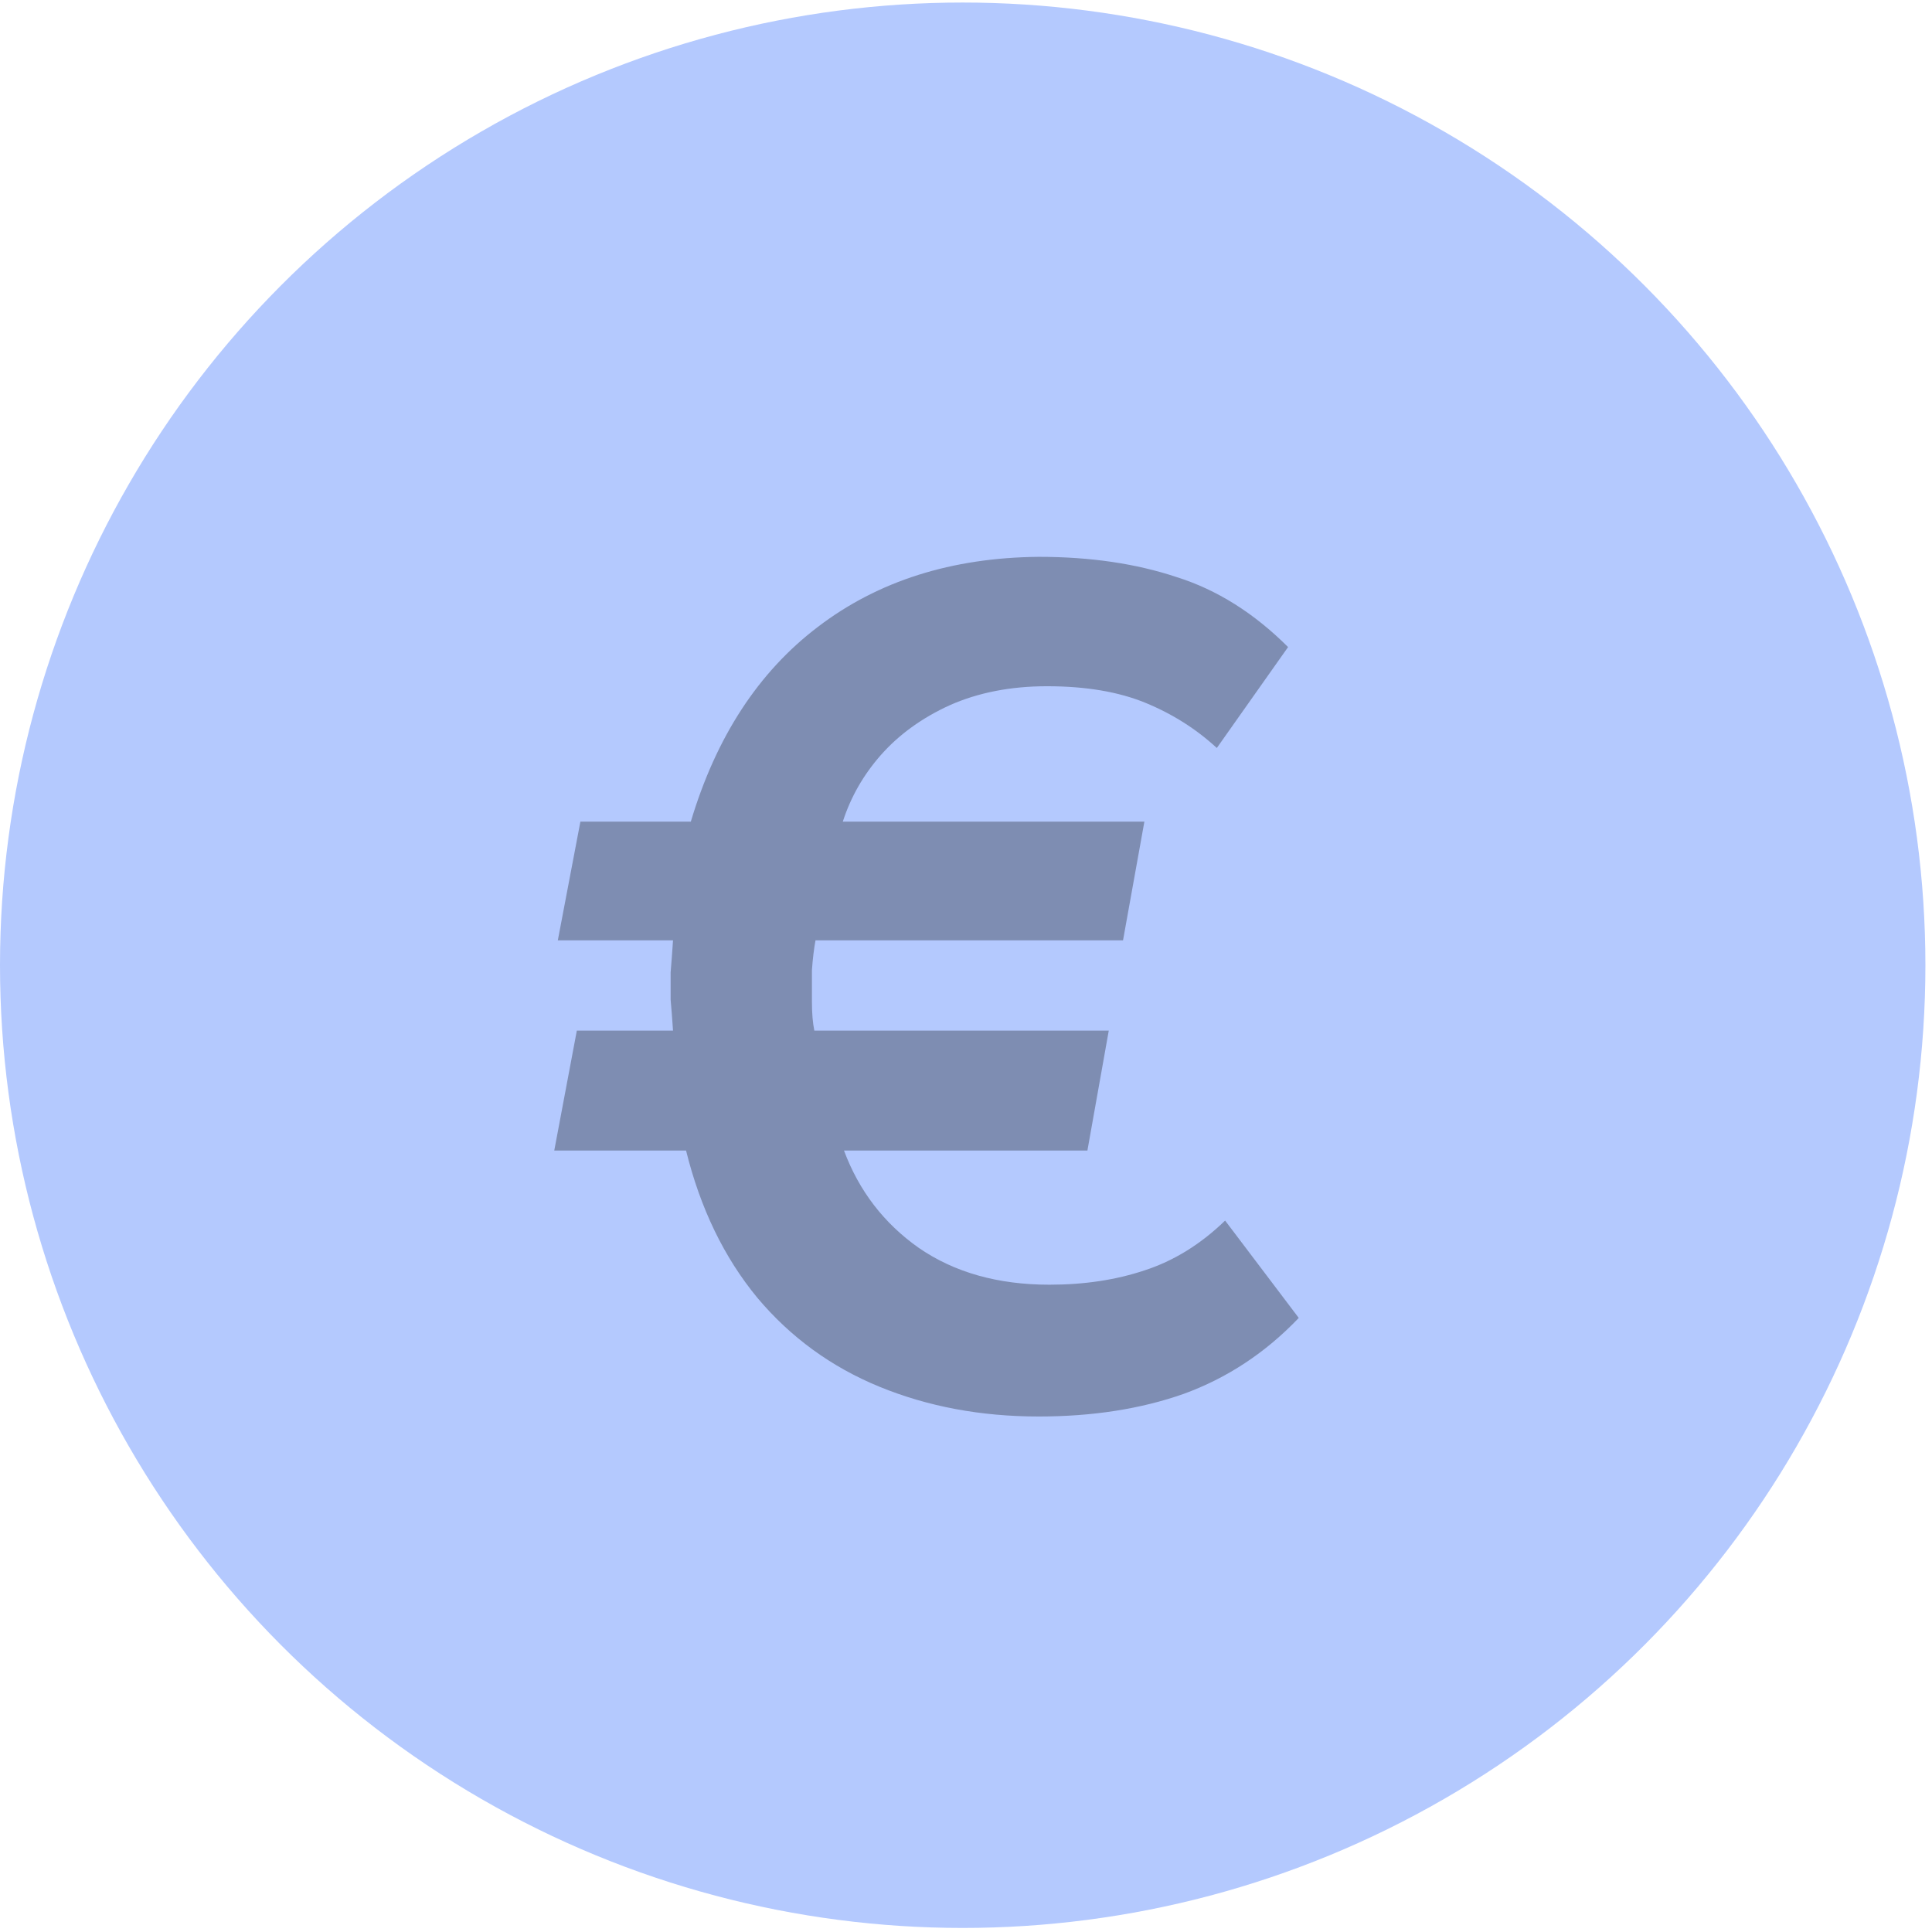 <?xml version="1.0" encoding="UTF-8"?> <svg xmlns="http://www.w3.org/2000/svg" width="51" height="51" viewBox="0 0 51 51" fill="none"><circle cx="25.413" cy="25.48" r="25.413" fill="#B4C9FE"></circle><path opacity="0.3" d="M27.419 37.392C25.894 37.392 24.494 37.13 23.22 36.608C21.945 36.086 20.869 35.302 19.991 34.257C19.113 33.192 18.487 31.896 18.11 30.371H14.631L15.227 27.205H17.766C17.745 26.892 17.724 26.62 17.703 26.39C17.703 26.139 17.703 25.899 17.703 25.669C17.724 25.419 17.745 25.136 17.766 24.823H14.725L15.321 21.689H18.236C18.904 19.453 20.022 17.739 21.59 16.548C23.178 15.336 25.121 14.72 27.419 14.699C28.778 14.699 29.99 14.877 31.055 15.232C32.121 15.566 33.103 16.183 34.002 17.081L32.121 19.745C31.578 19.244 30.951 18.847 30.24 18.554C29.53 18.262 28.663 18.115 27.639 18.115C26.678 18.115 25.821 18.283 25.069 18.617C24.337 18.951 23.731 19.39 23.251 19.933C22.791 20.456 22.457 21.041 22.248 21.689H30.209L29.645 24.823H21.527C21.485 25.053 21.454 25.314 21.433 25.607C21.433 25.878 21.433 26.16 21.433 26.453C21.433 26.745 21.454 26.996 21.496 27.205H29.269L28.705 30.371H22.279C22.676 31.436 23.334 32.293 24.254 32.941C25.194 33.589 26.343 33.913 27.702 33.913C28.621 33.913 29.457 33.787 30.209 33.536C30.982 33.286 31.693 32.847 32.34 32.22L34.284 34.79C33.406 35.71 32.393 36.378 31.243 36.796C30.115 37.193 28.84 37.392 27.419 37.392Z" fill="black"></path></svg> 